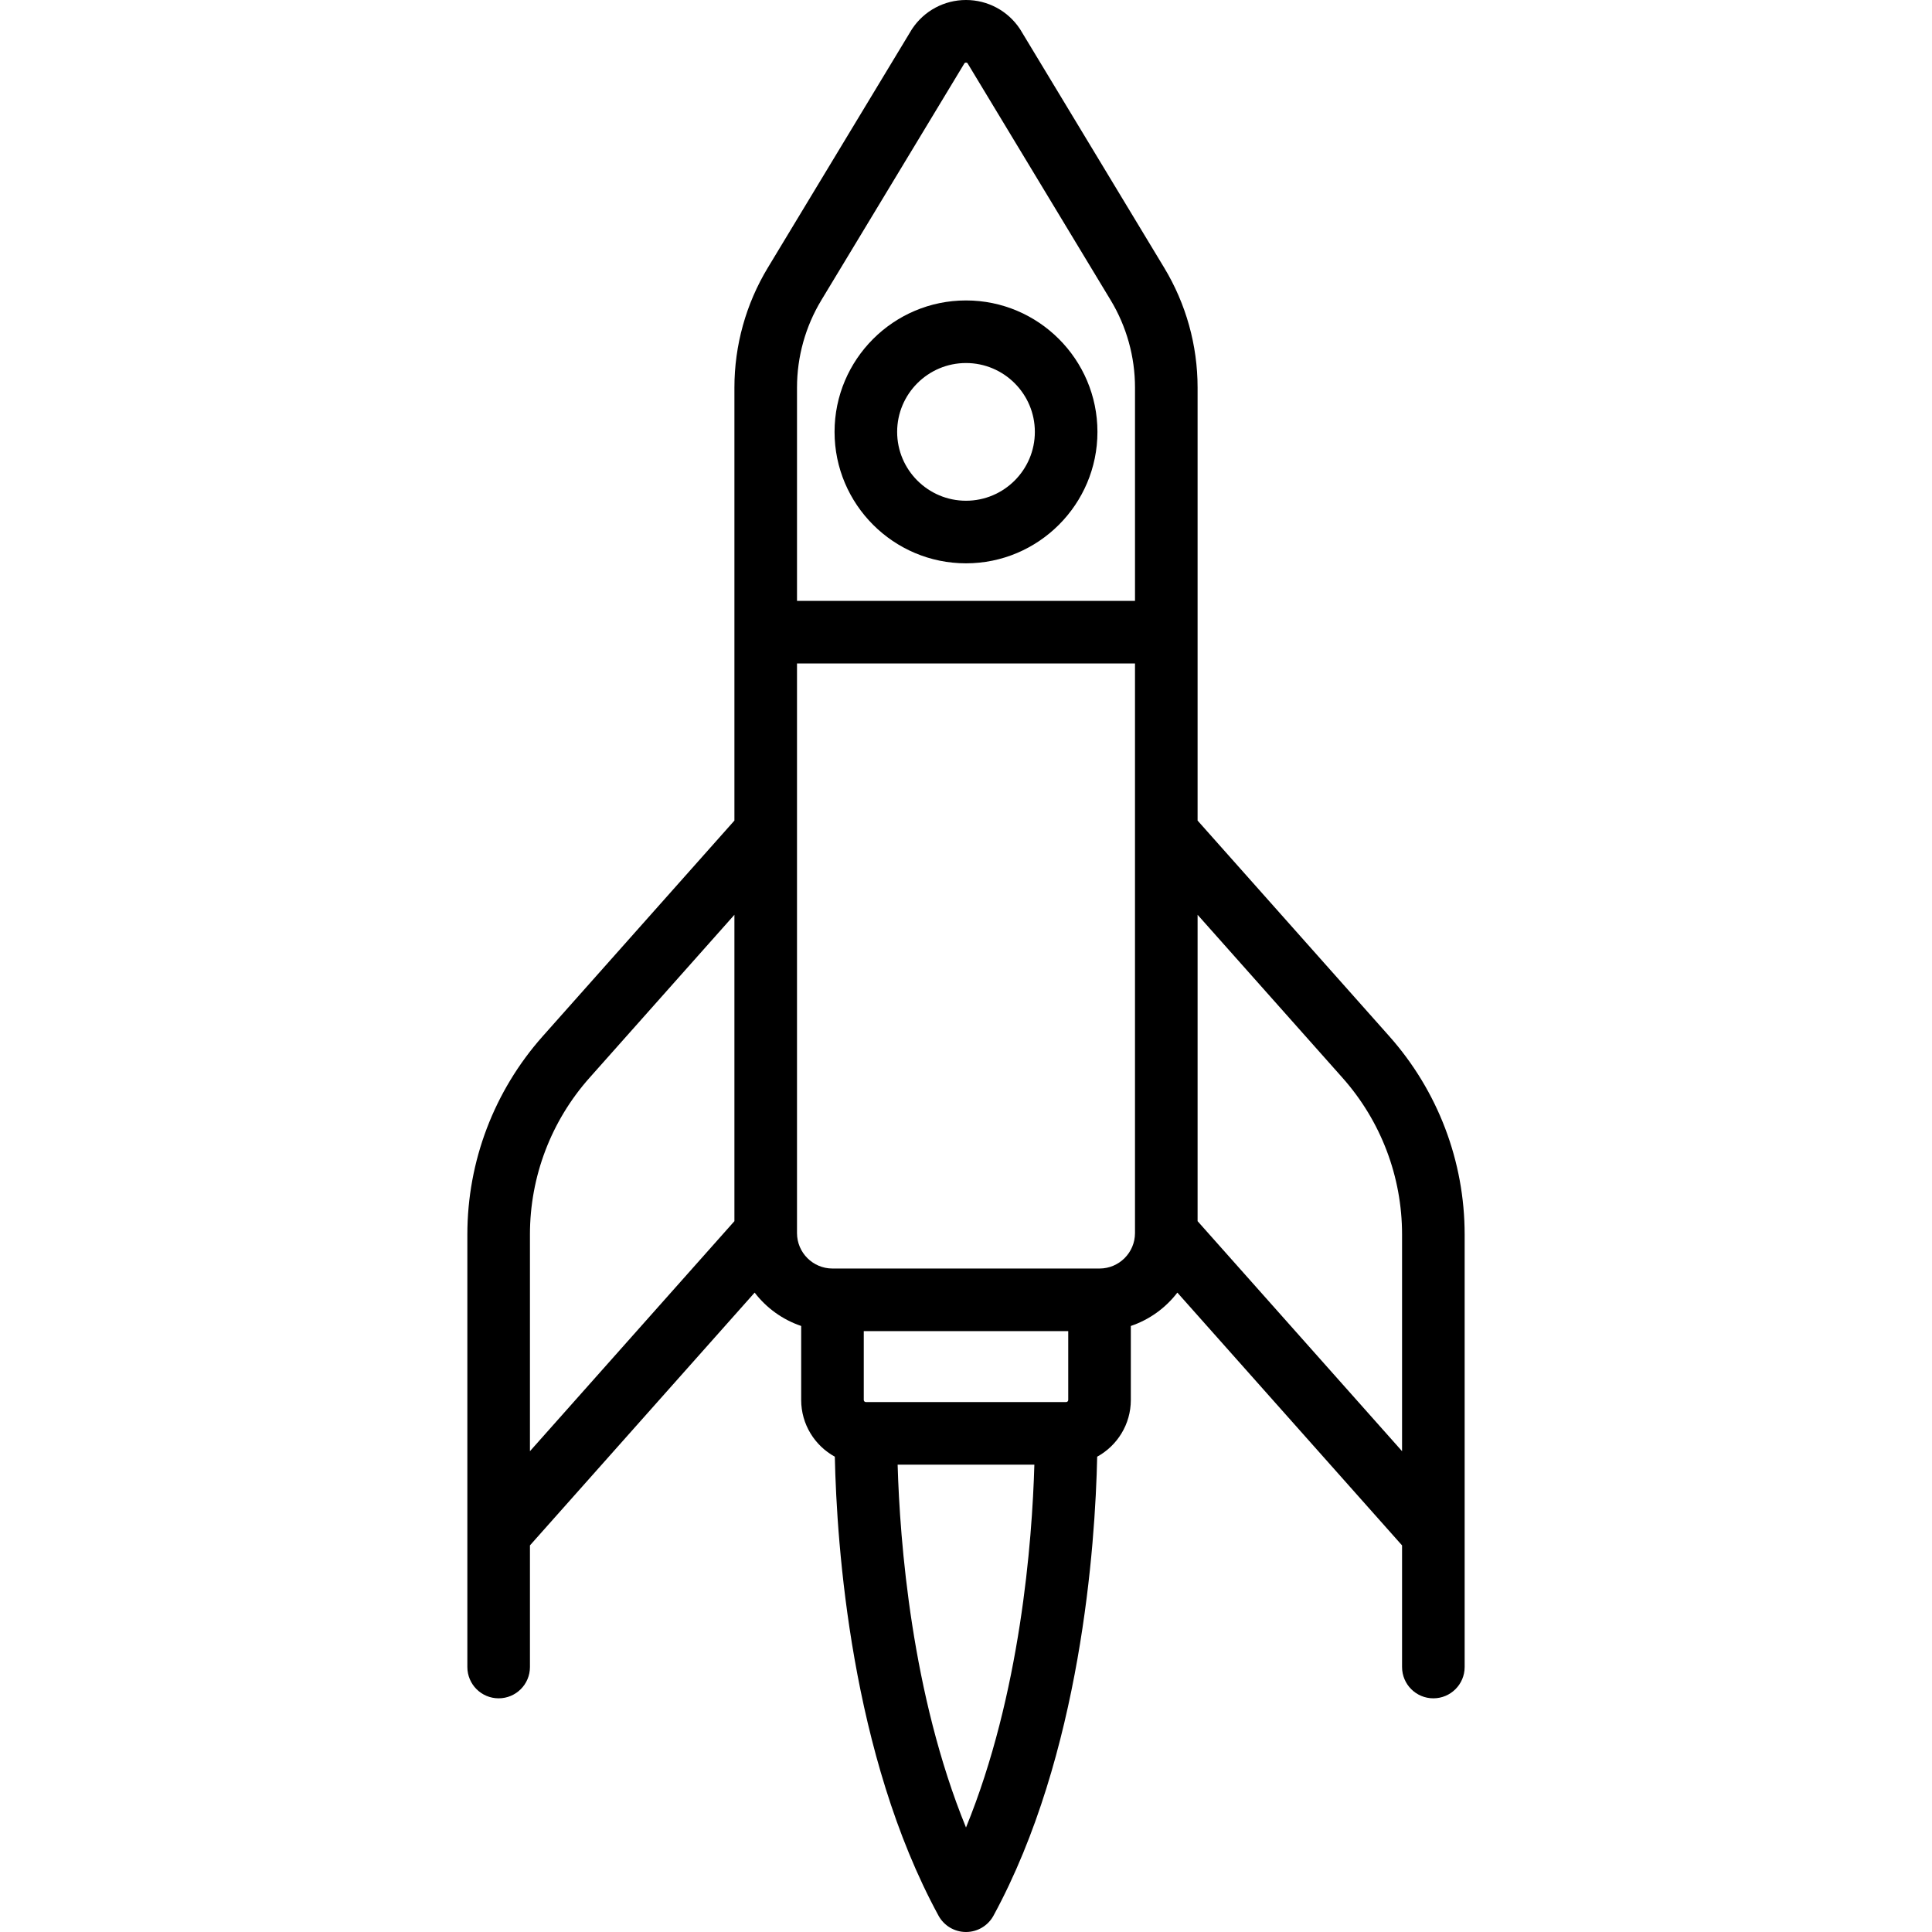 <?xml version='1.0' encoding='iso-8859-1'?>
<!-- Uploaded to: SVG Repo, www.svgrepo.com, Generator: SVG Repo Mixer Tools -->
<svg fill="#000000" height="800px" width="800px" version="1.1" xmlns="http://www.w3.org/2000/svg" viewBox="0 0 463 463" xmlns:xlink="http://www.w3.org/1999/xlink" enable-background="new 0 0 463 463">
  <g>
    <g>
      <path d="m231.5,135c17.369,0 31.5-14.131 31.5-31.5s-14.131-31.5-31.5-31.5-31.5,14.131-31.5,31.5 14.131,31.5 31.5,31.5zm0-48c9.098,0 16.5,7.402 16.5,16.5s-7.402,16.5-16.5,16.5-16.5-7.402-16.5-16.5 7.402-16.5 16.5-16.5z"/>
      <path d="m332.939,248.331l-45.939-51.683v-103.775c0-10.115-2.765-20.038-7.995-28.698l-34.429-56.99c-0.058-0.095-0.117-0.189-0.179-0.282-2.881-4.322-7.703-6.903-12.897-6.903s-10.016,2.581-12.897,6.903c-0.062,0.092-0.121,0.187-0.179,0.282l-34.429,56.991c-5.23,8.66-7.995,18.583-7.995,28.698v103.775l-45.939,51.682c-11.647,13.102-18.061,29.971-18.061,47.502v71.667 32c0,4.142 3.357,7.5 7.5,7.5s7.5-3.358 7.5-7.5v-29.148l53.848-60.579c2.814,3.669 6.684,6.484 11.152,7.993v17.734c0,5.853 3.262,10.956 8.063,13.593 0.458,21.238 3.891,71.455 24.848,109.99 1.313,2.414 3.841,3.917 6.589,3.917s5.275-1.503 6.589-3.917c20.957-38.535 24.39-88.752 24.848-109.99 4.8-2.637 8.063-7.74 8.063-13.593v-17.734c4.468-1.509 8.337-4.324 11.152-7.993l53.848,60.579v29.148c0,4.142 3.357,7.5 7.5,7.5s7.5-3.358 7.5-7.5v-32-71.667c0-17.531-6.414-34.4-18.061-47.502zm-11.21,9.965c9.203,10.353 14.271,23.684 14.271,37.537v51.941l-49-55.125v-73.422l34.729,39.069zm-124.894-186.365l34.3-56.778c0.061-0.072 0.166-0.153 0.365-0.153s0.304,0.081 0.365,0.153l34.3,56.778c3.817,6.319 5.835,13.561 5.835,20.942v51.127h-81v-51.127c0-7.381 2.018-14.623 5.835-20.942zm-69.835,223.902c0-13.853 5.068-27.183 14.271-37.536l34.729-39.07v73.422l-49,55.125v-51.941zm129,23.167v16.5c0,0.276-0.225,0.5-0.5,0.5h-48c-0.275,0-0.5-0.224-0.5-0.5v-16.5h49zm-24.5,118.958c-13.051-31.917-15.853-68.562-16.385-86.958h32.769c-0.531,18.395-3.333,55.041-16.384,86.958zm32-133.958h-64c-4.687,0-8.5-3.813-8.5-8.5v-136.5h81v136.5c0,4.687-3.813,8.5-8.5,8.5z"/>
    </g>
  </g>
</svg>